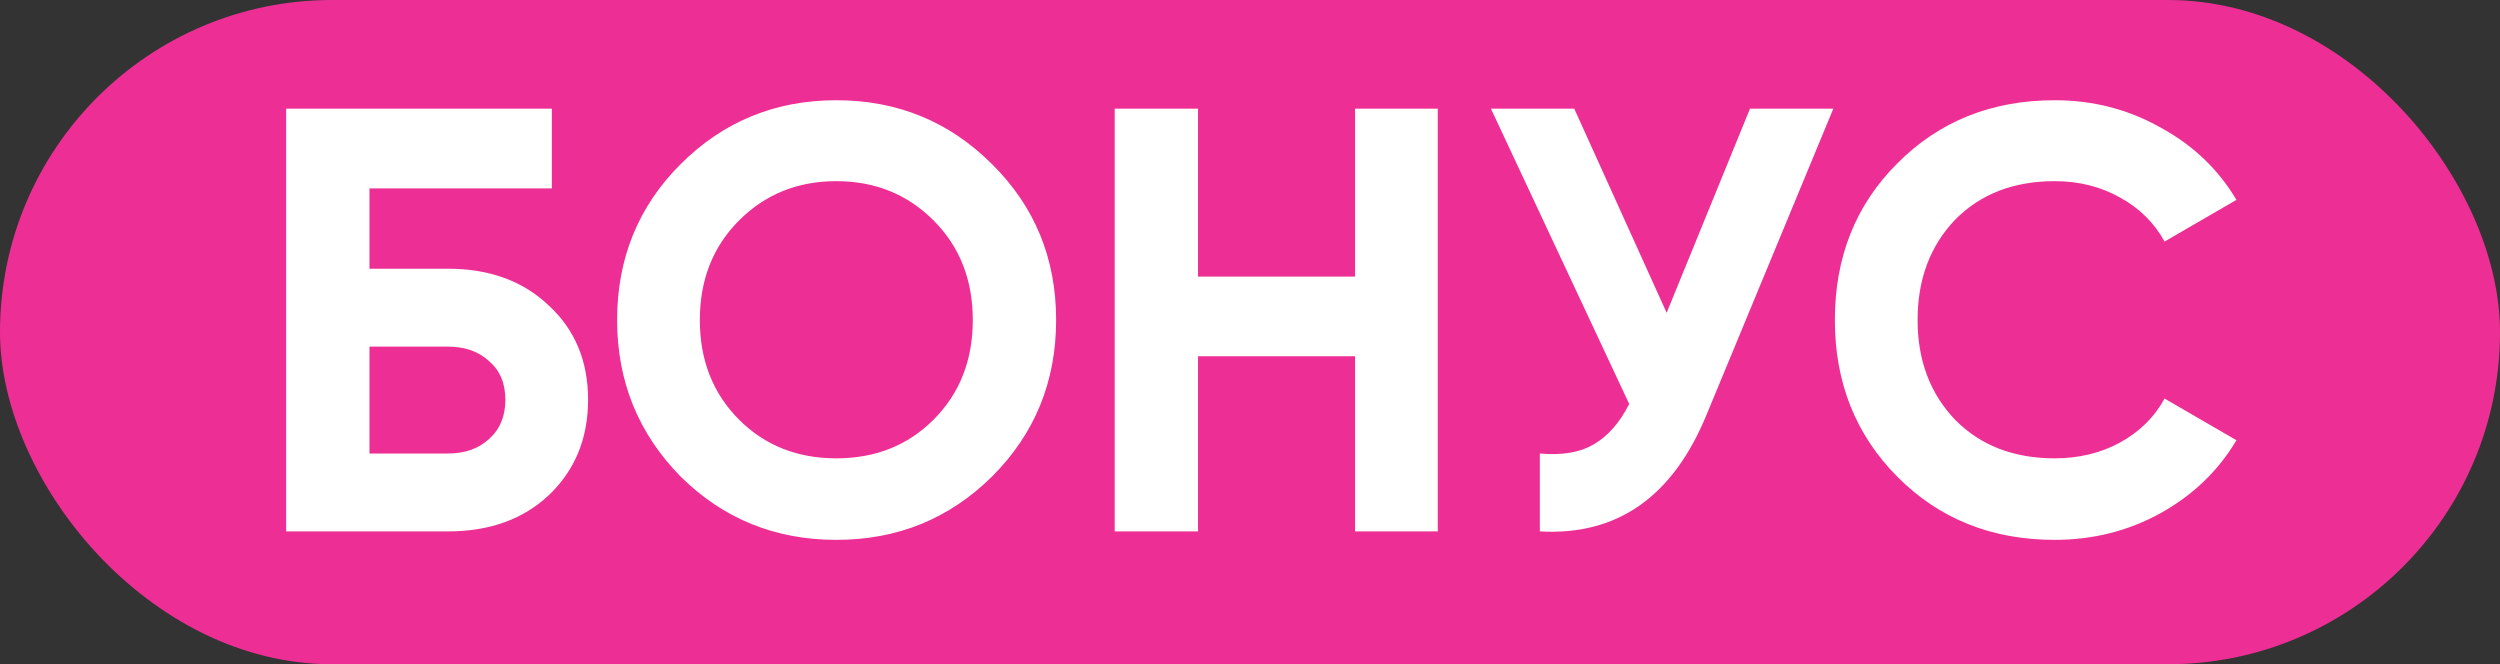 <?xml version="1.0" encoding="UTF-8"?> <svg xmlns="http://www.w3.org/2000/svg" width="207" height="55" viewBox="0 0 207 55" fill="none"><rect x="0" y="0" width="207" height="55" fill="#333333" stroke="none"/> <rect width="207" height="55" rx="27.5" fill="#ED2F95"></rect> <path d="M30.593 22.25H37.093C40.527 22.25 43.31 23.267 45.443 25.3C47.61 27.3 48.693 29.9 48.693 33.1C48.693 36.3 47.61 38.933 45.443 41C43.31 43 40.527 44 37.093 44H23.693V9H45.693V15.6H30.593V22.25ZM30.593 37.55H37.093C38.493 37.55 39.627 37.15 40.493 36.35C41.393 35.55 41.843 34.467 41.843 33.1C41.843 31.733 41.393 30.667 40.493 29.9C39.627 29.1 38.493 28.7 37.093 28.7H30.593V37.55ZM82.147 39.45C78.614 42.95 74.314 44.7 69.247 44.7C64.181 44.7 59.881 42.95 56.347 39.45C52.847 35.883 51.097 31.567 51.097 26.5C51.097 21.4 52.847 17.1 56.347 13.6C59.881 10.067 64.181 8.3 69.247 8.3C74.314 8.3 78.614 10.067 82.147 13.6C85.681 17.1 87.447 21.4 87.447 26.5C87.447 31.6 85.681 35.917 82.147 39.45ZM61.197 34.75C63.331 36.883 66.014 37.95 69.247 37.95C72.481 37.95 75.164 36.883 77.297 34.75C79.464 32.583 80.547 29.833 80.547 26.5C80.547 23.167 79.464 20.417 77.297 18.25C75.131 16.083 72.447 15 69.247 15C66.047 15 63.364 16.083 61.197 18.25C59.031 20.417 57.947 23.167 57.947 26.5C57.947 29.833 59.031 32.583 61.197 34.75ZM112.197 22.9V9H119.047V44H112.197V29.5H99.197V44H92.297V9H99.197V22.9H112.197ZM137.999 25.9L144.899 9H151.799L141.299 34.35C138.499 41.15 133.899 44.367 127.499 44V37.55C129.332 37.717 130.815 37.467 131.949 36.8C133.115 36.133 134.099 35.017 134.899 33.45L123.449 9H130.349L137.999 25.9ZM170.127 44.7C164.894 44.7 160.544 42.95 157.077 39.45C153.644 35.983 151.927 31.667 151.927 26.5C151.927 21.3 153.644 16.983 157.077 13.55C160.544 10.05 164.894 8.3 170.127 8.3C173.294 8.3 176.211 9.05 178.877 10.55C181.577 12.017 183.677 14.017 185.177 16.55L179.227 20C178.361 18.433 177.127 17.217 175.527 16.35C173.927 15.45 172.127 15 170.127 15C166.727 15 163.977 16.067 161.877 18.2C159.811 20.367 158.777 23.133 158.777 26.5C158.777 29.833 159.811 32.583 161.877 34.75C163.977 36.883 166.727 37.95 170.127 37.95C172.127 37.95 173.927 37.517 175.527 36.65C177.161 35.75 178.394 34.533 179.227 33L185.177 36.45C183.677 38.983 181.577 41 178.877 42.5C176.211 43.967 173.294 44.7 170.127 44.7Z" fill="white"></path> </svg> 